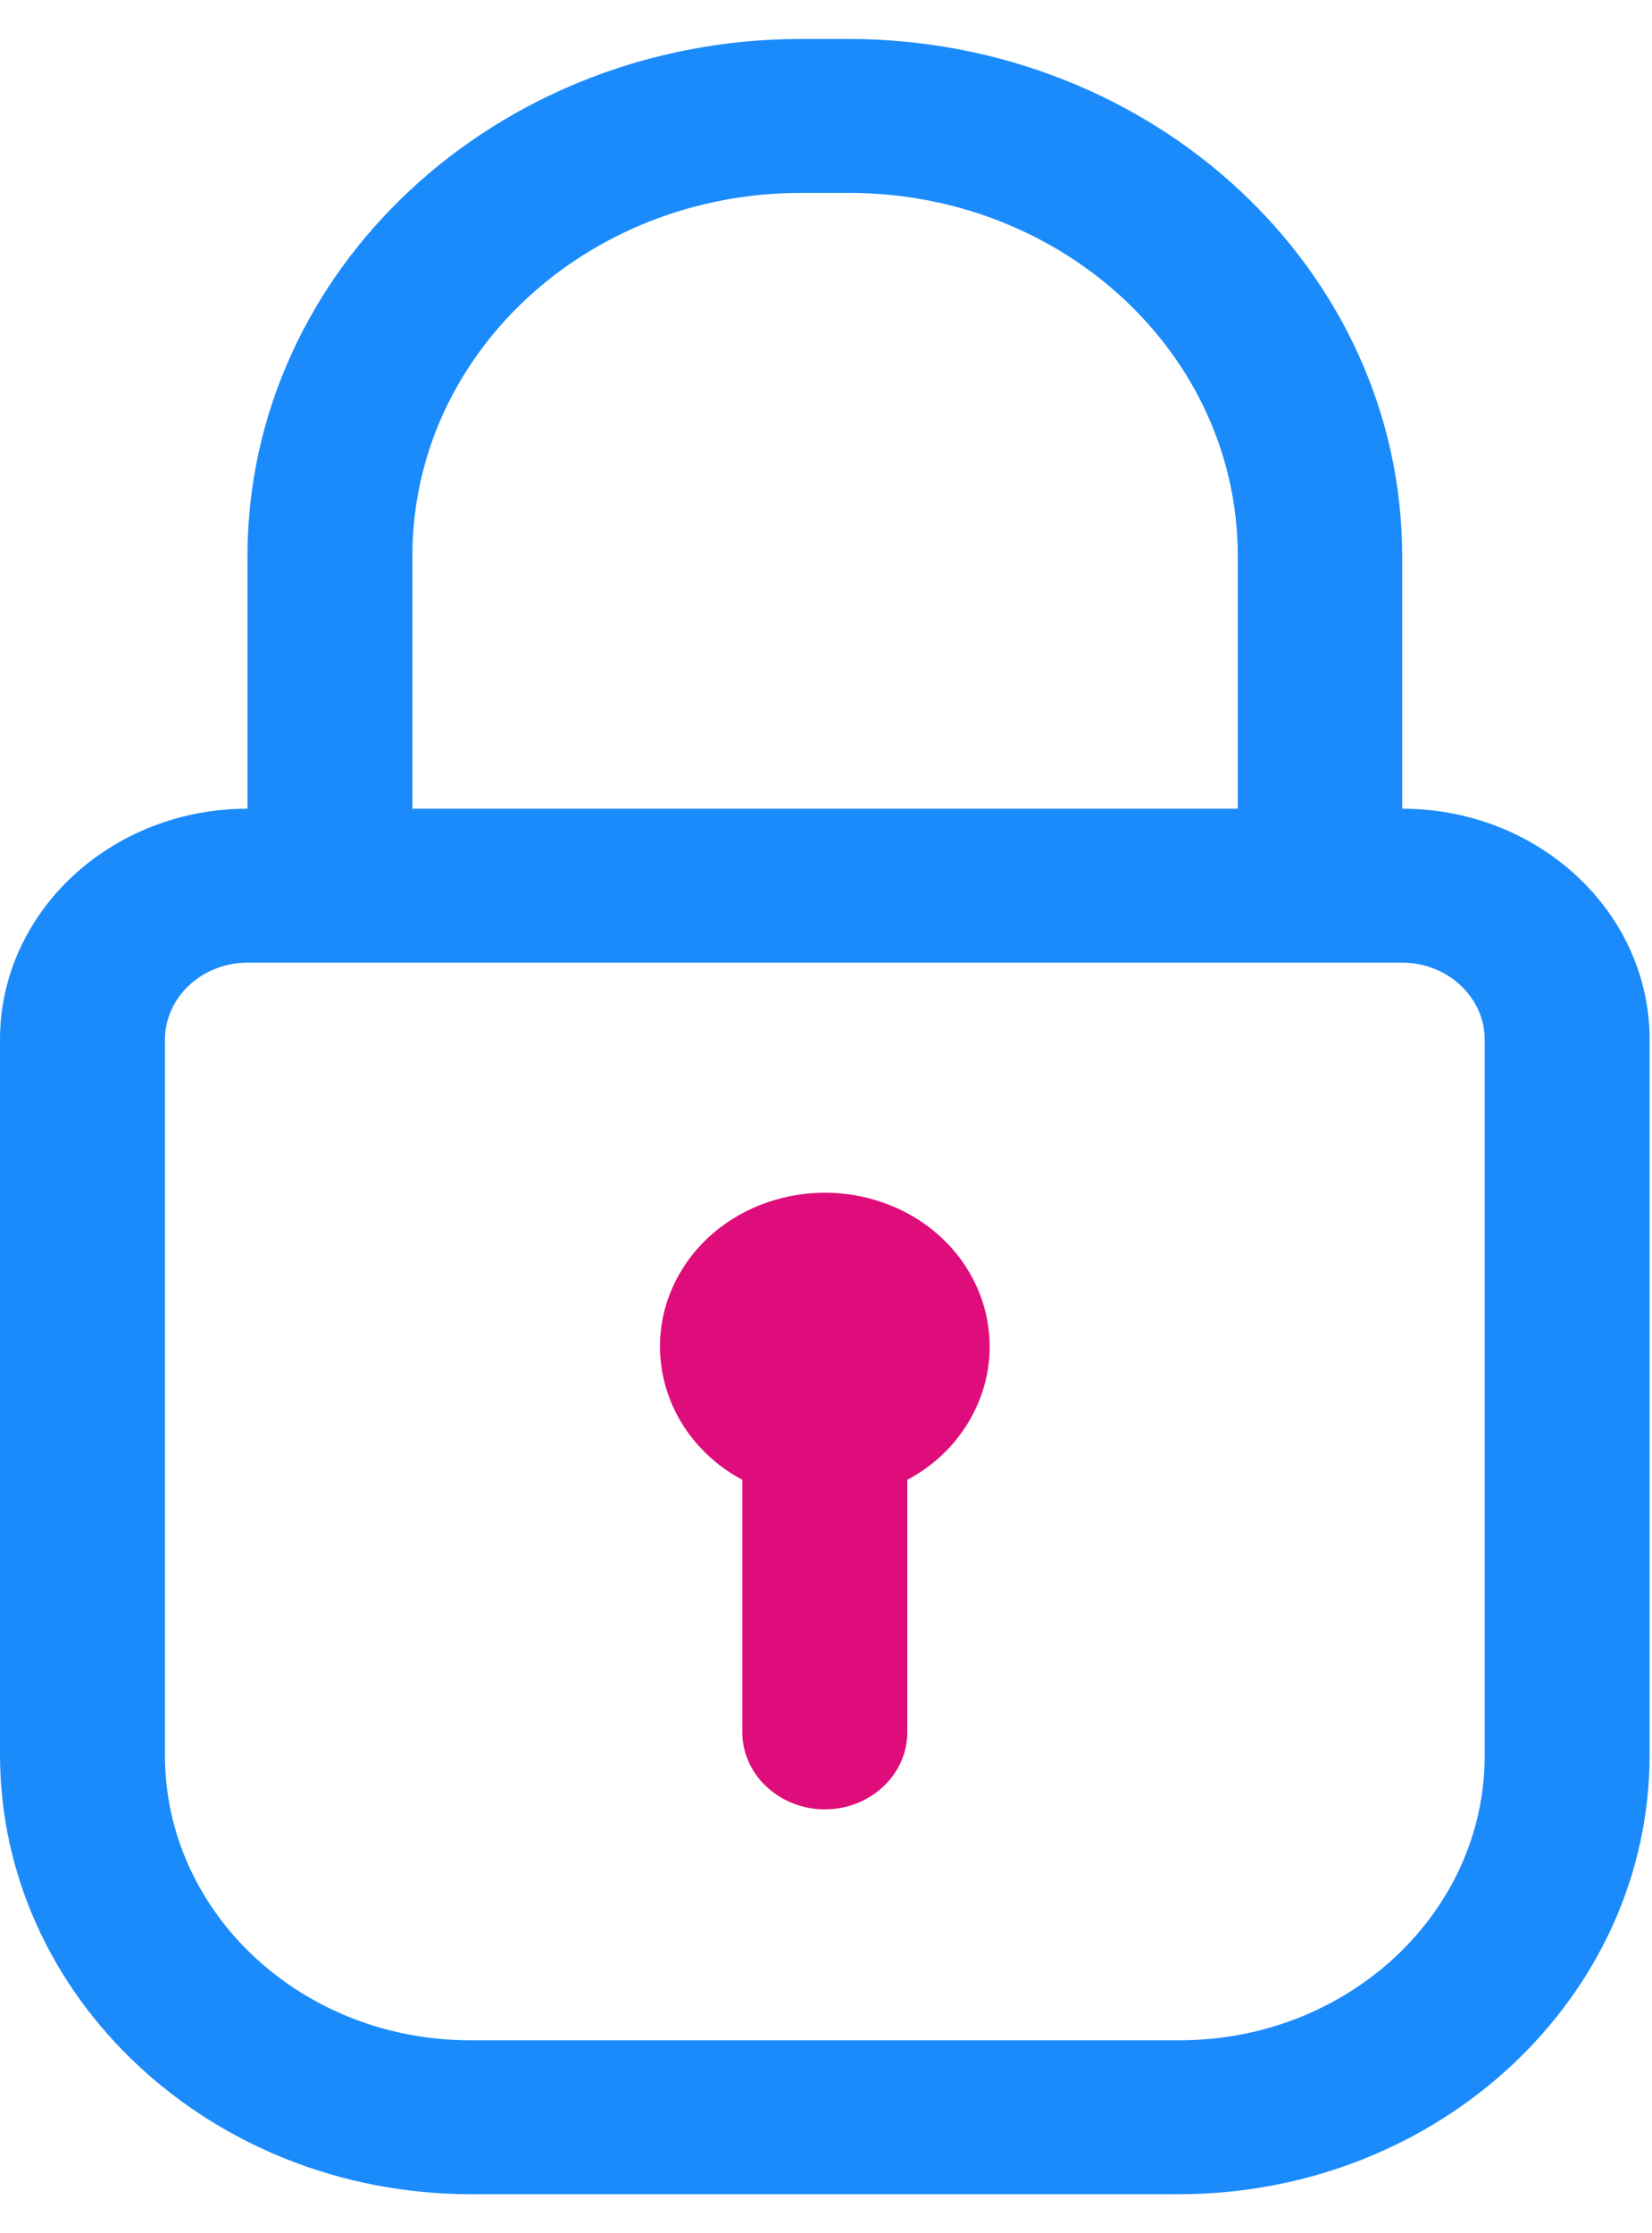 <svg width="37" height="50" viewBox="0 0 37 50" fill="none" xmlns="http://www.w3.org/2000/svg">
<path d="M31.405 18.106V12.441C31.394 6.053 25.852 0.883 19.005 0.872H17.931C11.096 0.883 5.554 6.053 5.542 12.441V18.106C2.482 18.106 0 20.422 0 23.276V39.303C0.012 44.721 4.722 49.116 10.53 49.126H26.417C32.225 49.116 36.936 44.721 36.947 39.303V23.276C36.947 20.422 34.465 18.106 31.405 18.106ZM9.237 12.441C9.237 7.949 13.128 4.319 17.943 4.319H19.016C23.82 4.319 27.722 7.949 27.722 12.441V18.106H9.237V12.441ZM33.253 39.303C33.253 42.825 30.193 45.68 26.417 45.68H10.53C6.754 45.68 3.695 42.825 3.695 39.303V23.276C3.695 22.328 4.526 21.553 5.542 21.553H31.405C32.421 21.553 33.253 22.328 33.253 23.276V39.303Z" fill="#1B8BFB"/>
<path d="M20.321 33.132V38.786C20.321 39.734 19.49 40.51 18.474 40.51C17.458 40.51 16.626 39.734 16.626 38.786V33.132C14.86 32.184 14.259 30.073 15.275 28.425C16.291 26.777 18.555 26.217 20.321 27.164C22.088 28.112 22.688 30.223 21.672 31.871C21.349 32.399 20.887 32.83 20.321 33.132Z" fill="#DF0D7B"/>
</svg>
